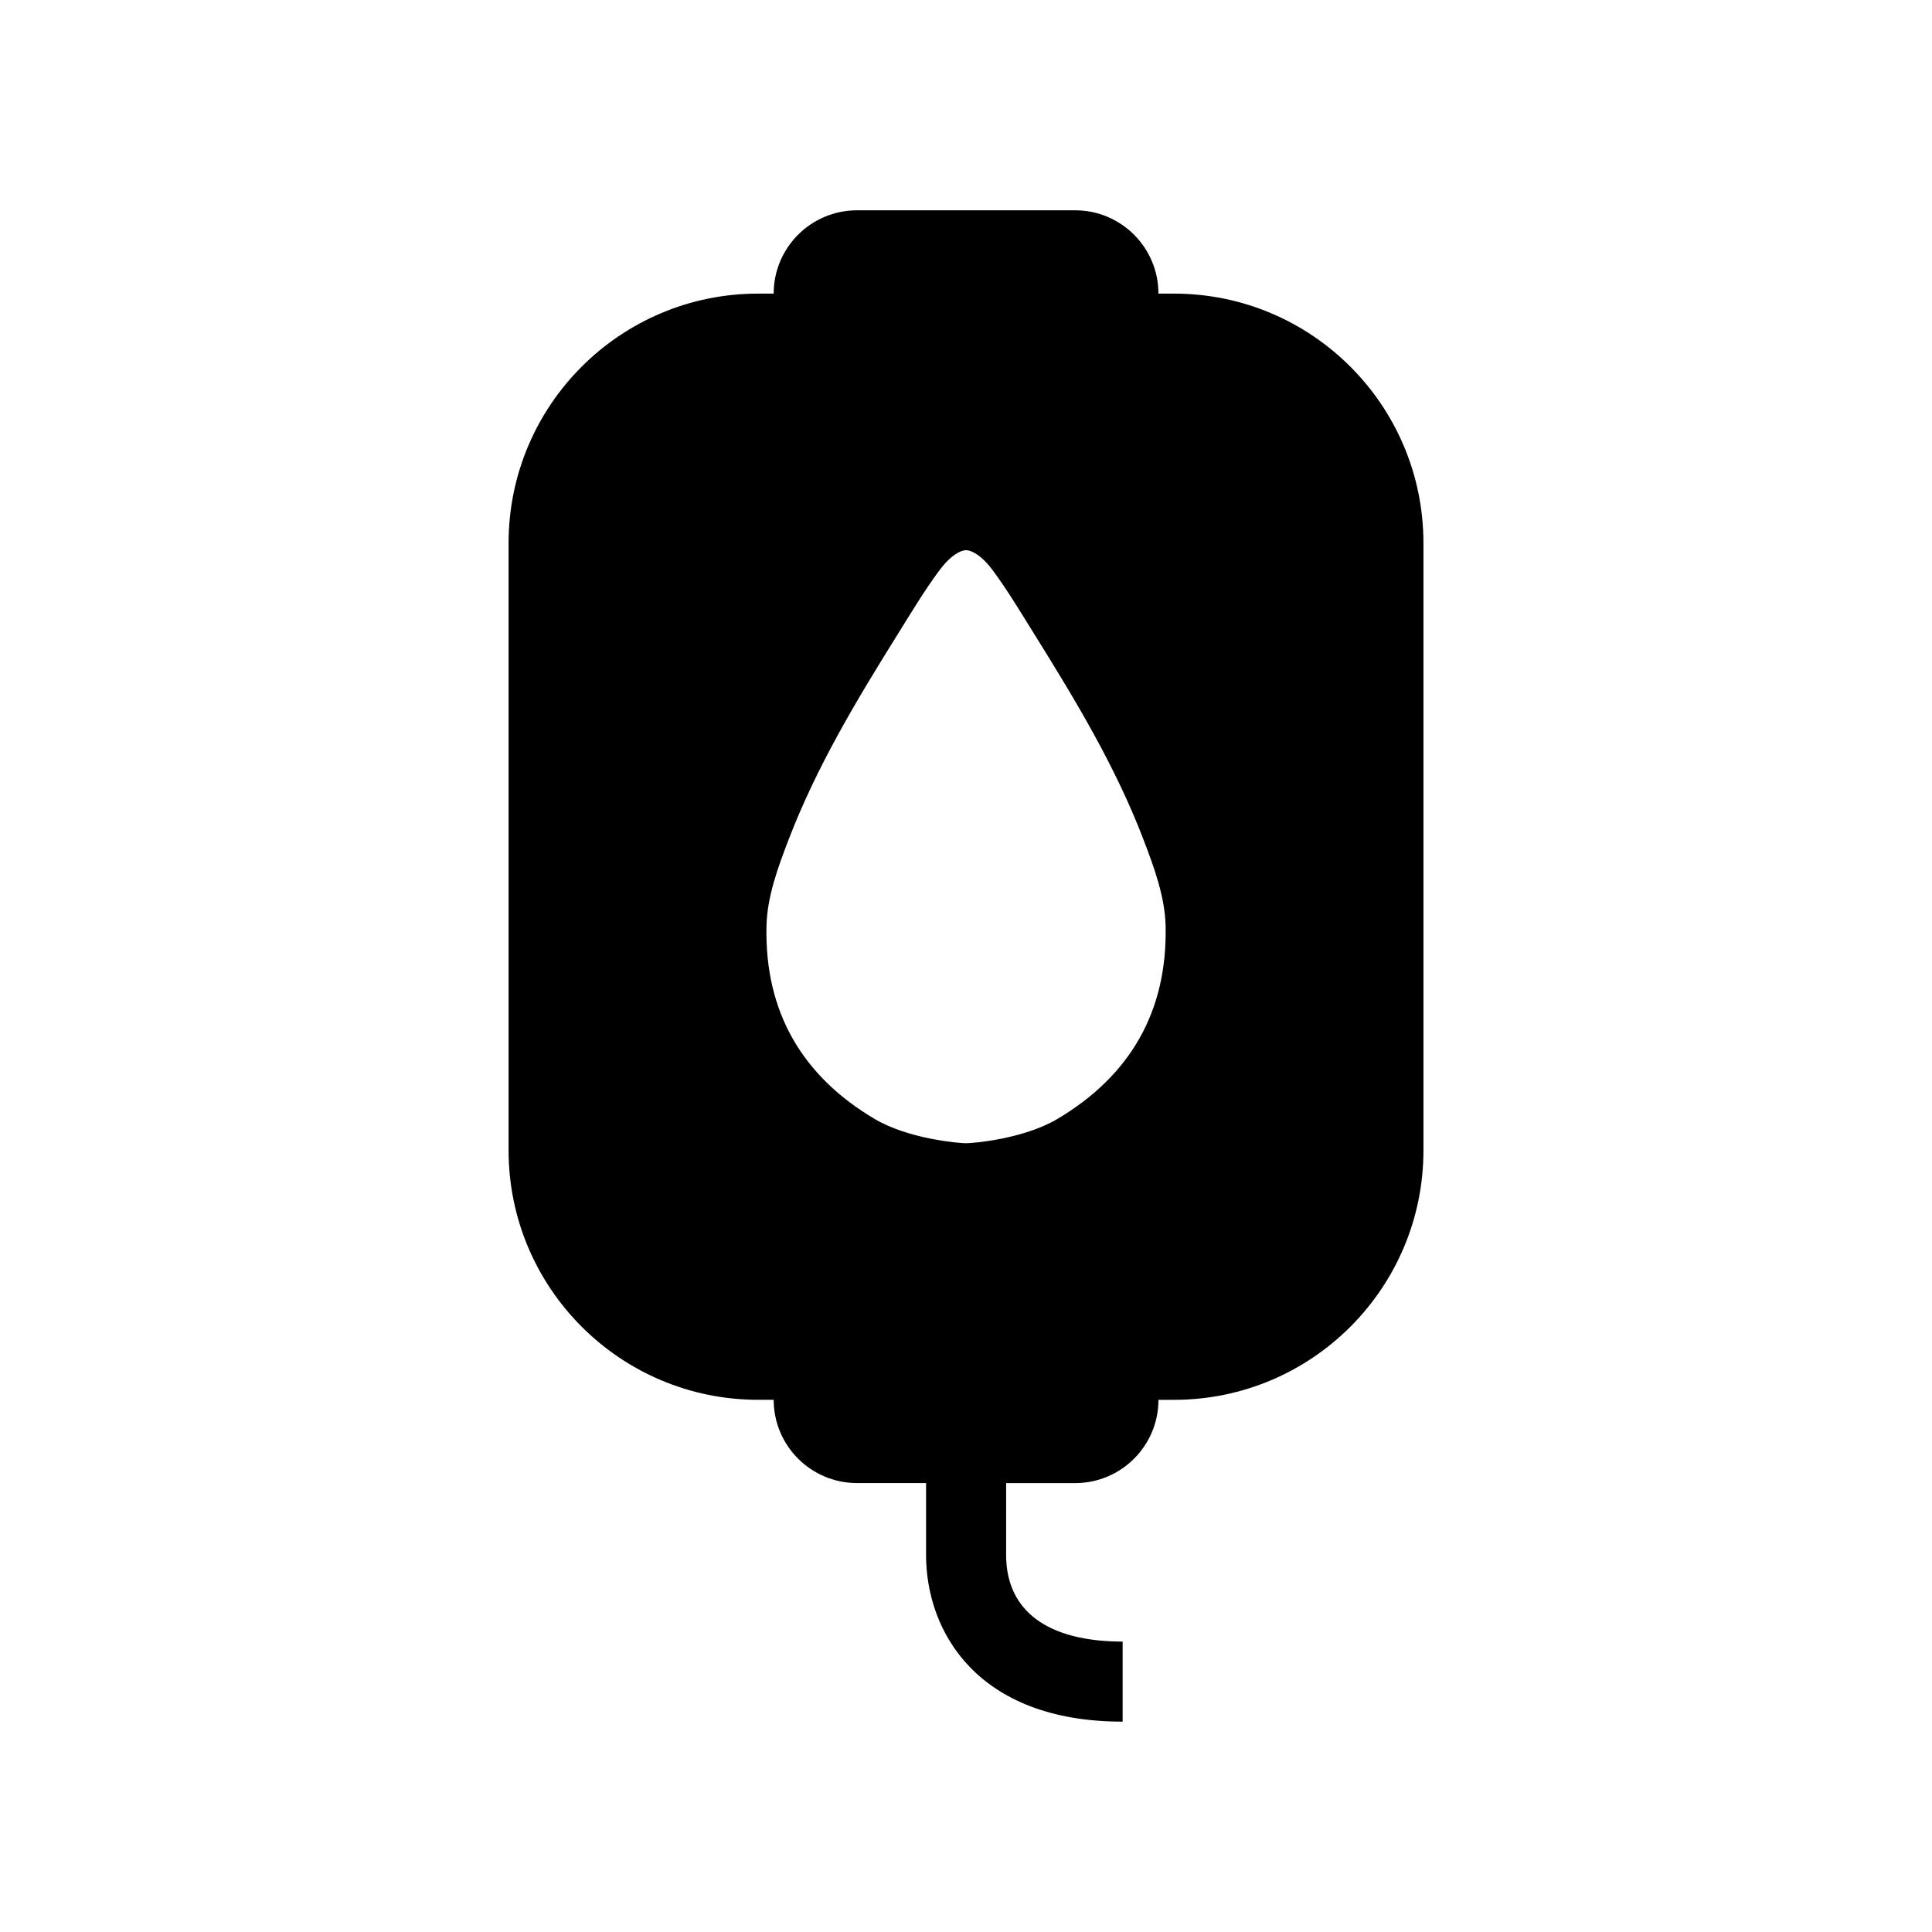 <?xml version="1.0" encoding="UTF-8"?>
<!-- Uploaded to: SVG Repo, www.svgrepo.com, Generator: SVG Repo Mixer Tools -->
<svg fill="#000000" width="800px" height="800px" version="1.1" viewBox="144 144 512 512" xmlns="http://www.w3.org/2000/svg">
 <path d="m455.12 221.81h-4.121c0-12.191-9.895-22.078-22.066-22.078h-57.816c-12.191 0-22.086 9.883-22.086 22.078h-4.133c-36.508 0-66.121 29.605-66.121 66.121v160.91c0 36.496 29.613 66.121 66.121 66.121h4.133c0 12.172 9.895 22.066 22.086 22.066h18.297v19.043c0 20.383 13.633 44.184 52.094 44.184v-21.219c-19.922 0-30.875-8.152-30.875-22.953l0.004-19.047h18.297c12.184 0 22.066-9.895 22.066-22.066h4.121c36.516 0 66.109-29.613 66.109-66.121v-160.92c-0.008-36.516-29.594-66.117-66.109-66.117zm-30.824 218.68c-9.07 5.41-22.609 6.481-24.285 6.481-1.691 0-15.215-1.066-24.305-6.481-18.973-11.285-29.141-28.203-28.574-51.207 0.18-7.629 3.031-15.406 5.805-22.641 7.394-19.324 17.938-36.879 28.758-54.219 3.629-5.812 7.133-11.707 11.195-17.191 3.699-5.027 6.508-5.43 7.133-5.43 0.613 0 3.445 0.414 7.133 5.43 4.039 5.473 7.547 11.375 11.176 17.191 10.812 17.352 21.383 34.883 28.758 54.219 2.769 7.234 5.613 15.012 5.805 22.641 0.543 23.004-9.633 39.922-28.598 51.207z"/>
</svg>